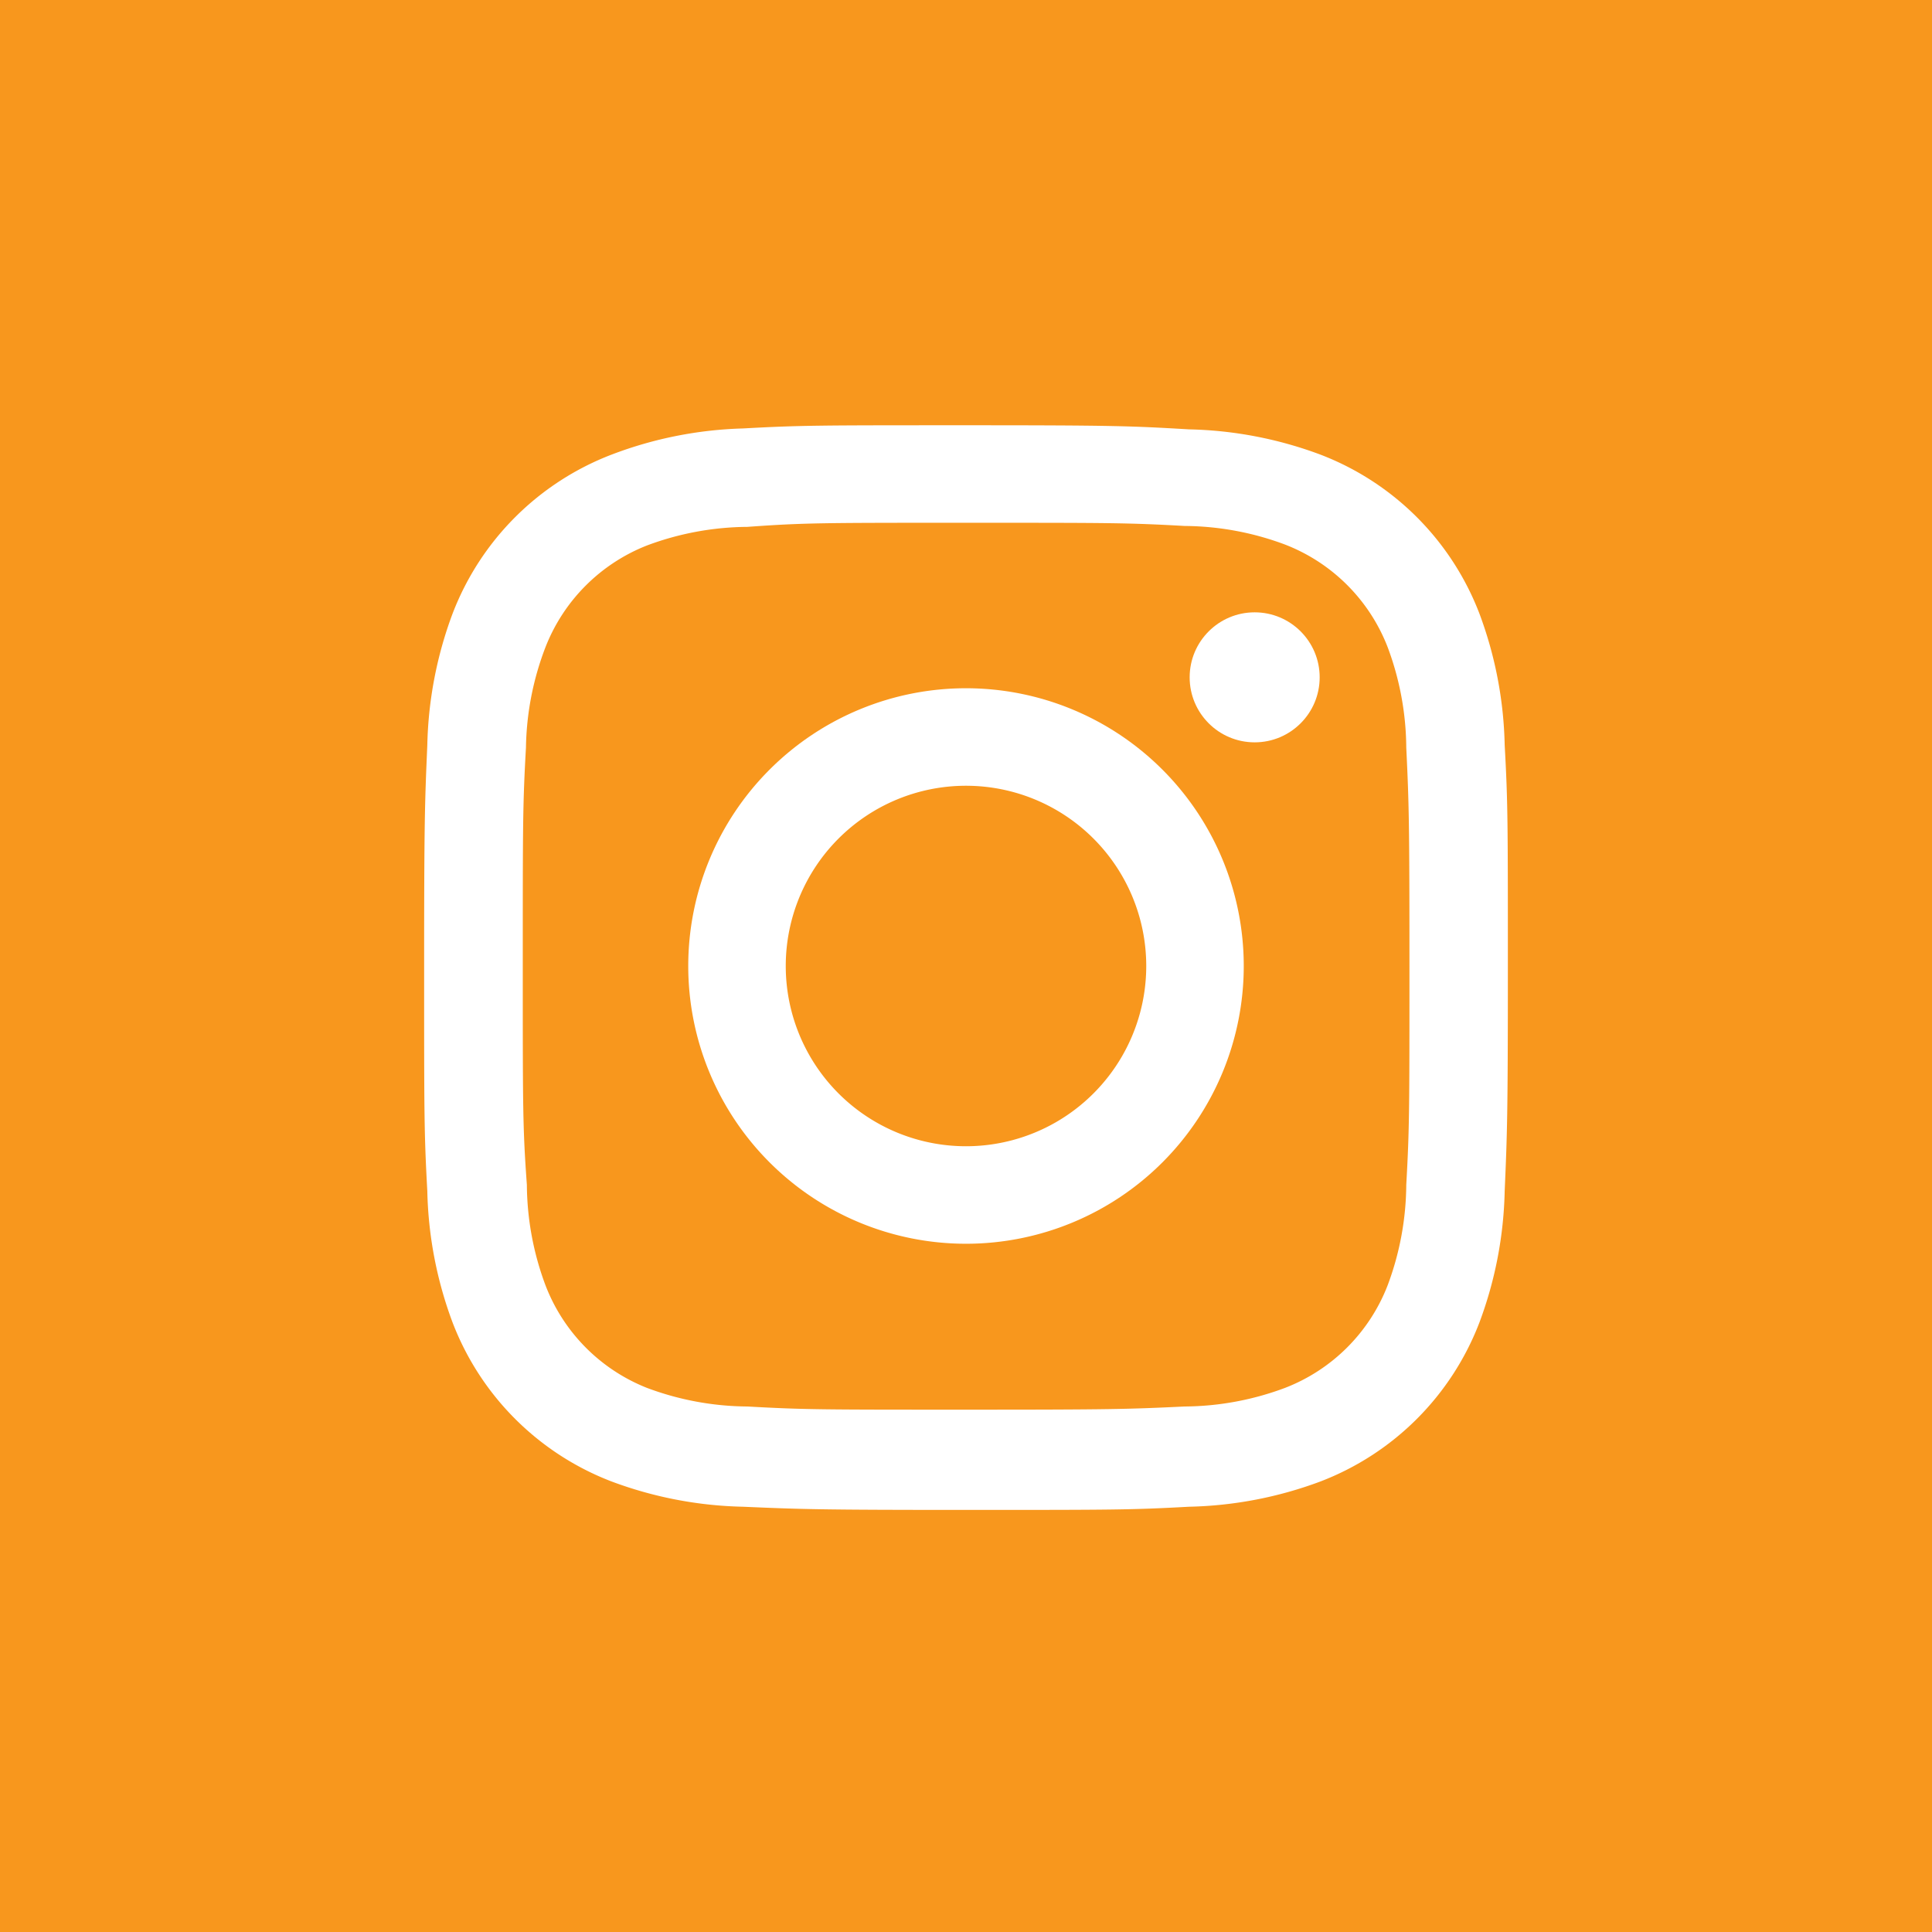 <svg xmlns="http://www.w3.org/2000/svg" viewBox="0 0 85 85"><g id="Layer_2" data-name="Layer 2"><g id="Layer_1-2" data-name="Layer 1"><g id="Instagram"><rect id="back-12" width="85" height="85" style="fill:#f8971d"/><path d="M42.5,23c6.35,0,7.11,0,9.62.14a12.82,12.82,0,0,1,4.42.82,7.89,7.89,0,0,1,4.51,4.51,12.82,12.82,0,0,1,.82,4.42c.12,2.51.14,3.27.14,9.62s0,7.11-.14,9.62a12.82,12.82,0,0,1-.82,4.42,7.89,7.89,0,0,1-4.51,4.51,12.82,12.82,0,0,1-4.42.82c-2.51.12-3.26.14-9.62.14s-7.11,0-9.62-.14a12.82,12.82,0,0,1-4.42-.82A7.89,7.89,0,0,1,24,56.55a12.82,12.82,0,0,1-.82-4.42C23,49.62,23,48.86,23,42.51s0-7.11.14-9.62A12.82,12.82,0,0,1,24,28.47,7.89,7.89,0,0,1,28.46,24a12.82,12.82,0,0,1,4.42-.82C35.39,23,36.15,23,42.5,23m0-4.29c-6.46,0-7.27,0-9.81.14A17.54,17.54,0,0,0,26.91,20a12.14,12.14,0,0,0-7,7,17.54,17.54,0,0,0-1.11,5.78c-.11,2.54-.14,3.35-.14,9.81s0,7.27.14,9.81a17.54,17.54,0,0,0,1.11,5.78,12.14,12.14,0,0,0,7,7,17.54,17.54,0,0,0,5.78,1.11c2.54.11,3.35.14,9.81.14s7.27,0,9.81-.14a17.54,17.54,0,0,0,5.78-1.11,12.14,12.14,0,0,0,7-7,17.54,17.54,0,0,0,1.11-5.78c.11-2.54.14-3.35.14-9.81s0-7.27-.14-9.81A17.54,17.54,0,0,0,65.09,27a12.14,12.14,0,0,0-7-7,17.54,17.54,0,0,0-5.78-1.11C49.77,18.74,49,18.71,42.5,18.71Z" style="fill:#fff"/><path d="M42.5,30.28A12.22,12.22,0,1,0,54.72,42.5h0A12.22,12.22,0,0,0,42.5,30.28Zm0,20.15a7.93,7.93,0,1,1,7.93-7.93h0a7.93,7.93,0,0,1-7.93,7.93Z" style="fill:#fff"/><circle cx="55.2" cy="29.8" r="2.86" style="fill:#fff"/></g></g></g></svg>